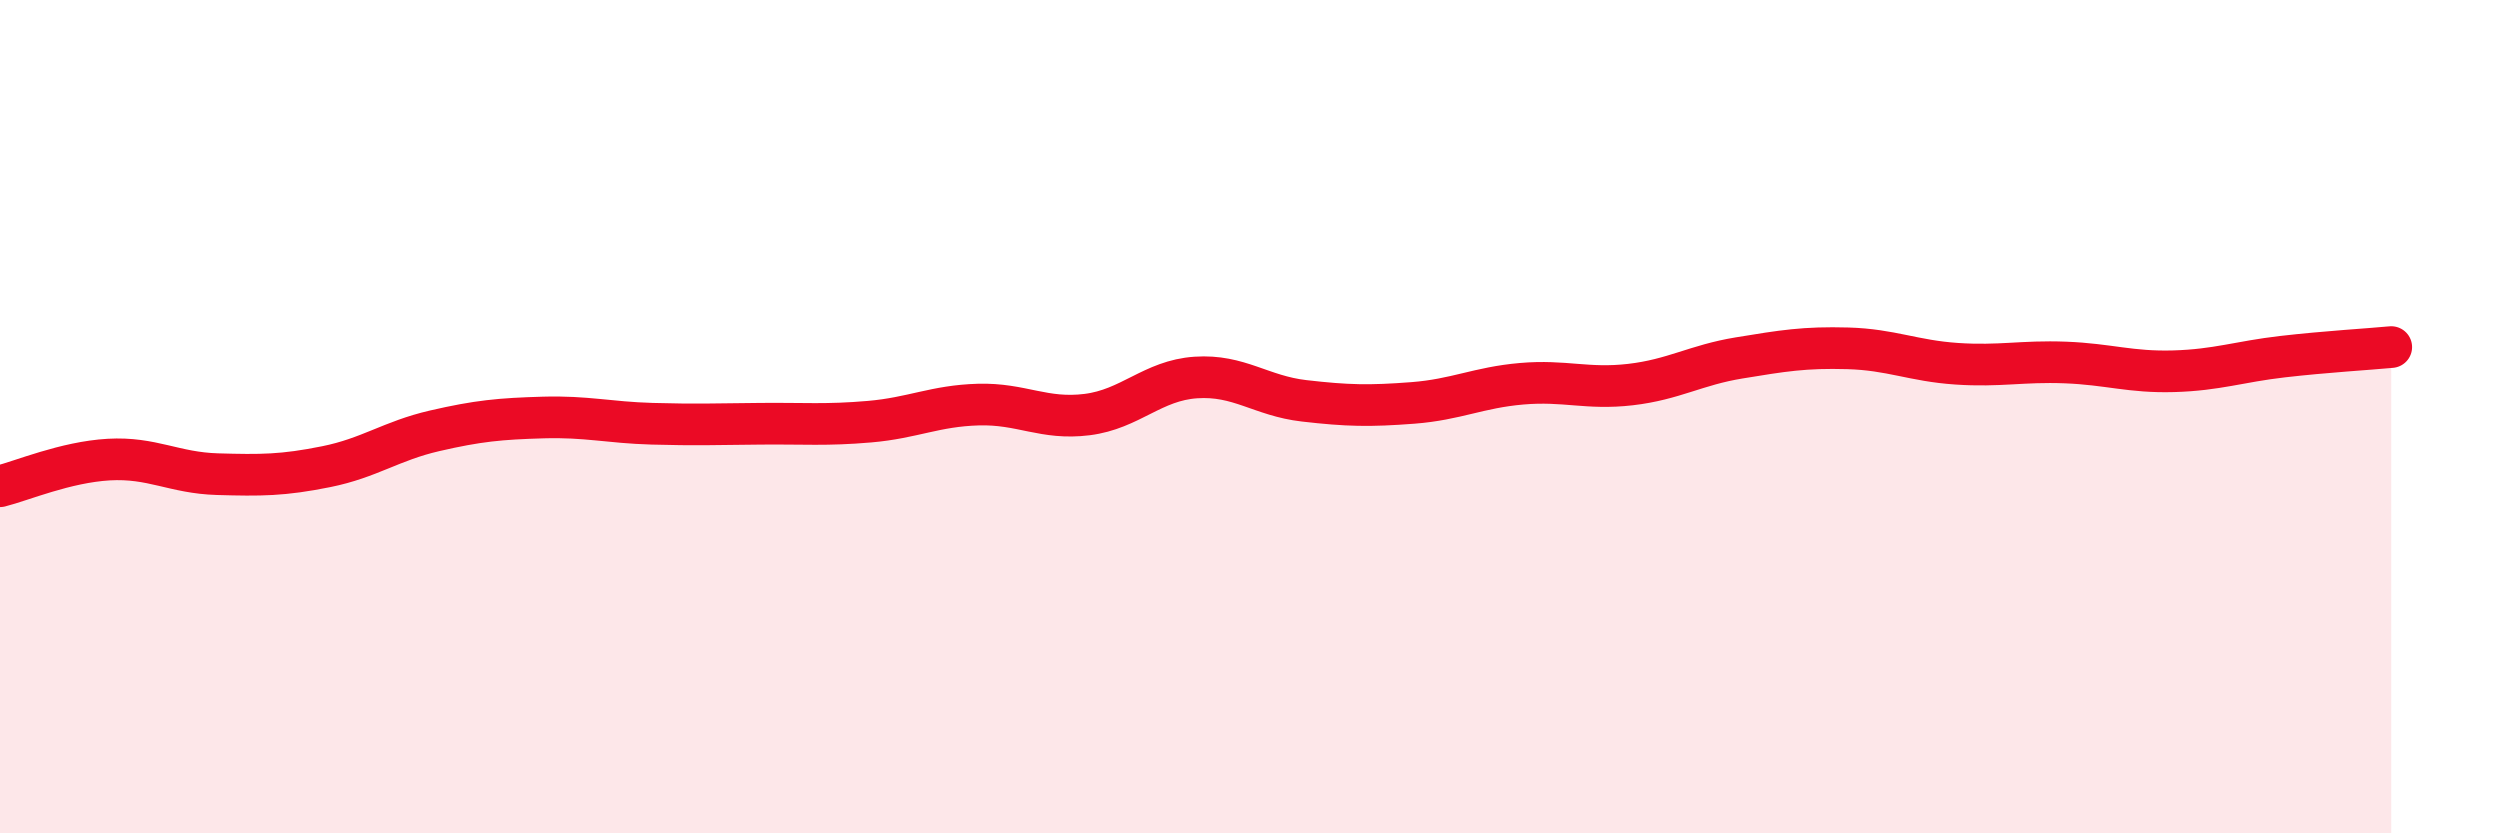 
    <svg width="60" height="20" viewBox="0 0 60 20" xmlns="http://www.w3.org/2000/svg">
      <path
        d="M 0,11.67 C 0.52,11.54 1.57,11.09 2.61,11.03 C 3.65,10.97 4.18,11.35 5.22,11.38 C 6.26,11.41 6.79,11.41 7.83,11.2 C 8.87,10.99 9.39,10.58 10.43,10.34 C 11.47,10.1 12,10.05 13.04,10.02 C 14.08,9.99 14.61,10.14 15.65,10.17 C 16.69,10.2 17.22,10.18 18.26,10.17 C 19.3,10.16 19.83,10.21 20.87,10.12 C 21.91,10.03 22.44,9.74 23.48,9.71 C 24.52,9.68 25.05,10.08 26.09,9.95 C 27.13,9.82 27.66,9.13 28.7,9.06 C 29.74,8.99 30.26,9.5 31.3,9.62 C 32.34,9.74 32.87,9.75 33.91,9.67 C 34.95,9.59 35.48,9.3 36.52,9.21 C 37.56,9.12 38.09,9.35 39.13,9.23 C 40.17,9.11 40.7,8.76 41.74,8.59 C 42.78,8.42 43.31,8.33 44.35,8.36 C 45.39,8.39 45.92,8.66 46.96,8.73 C 48,8.8 48.53,8.66 49.57,8.7 C 50.61,8.74 51.13,8.94 52.17,8.91 C 53.21,8.88 53.74,8.68 54.78,8.56 C 55.82,8.44 56.87,8.38 57.39,8.33L57.39 20L0 20Z"
        fill="#EB0A25"
        opacity="0.1"
        stroke-linecap="round"
        stroke-linejoin="round"
      />
      <path
        d="M 0,11.67 C 0.52,11.54 1.57,11.09 2.61,11.03 C 3.65,10.97 4.18,11.35 5.22,11.38 C 6.26,11.41 6.79,11.41 7.83,11.2 C 8.87,10.99 9.39,10.58 10.43,10.34 C 11.47,10.1 12,10.05 13.04,10.02 C 14.08,9.99 14.61,10.14 15.65,10.17 C 16.69,10.2 17.22,10.18 18.26,10.17 C 19.3,10.16 19.83,10.21 20.87,10.12 C 21.91,10.03 22.44,9.74 23.48,9.71 C 24.52,9.68 25.05,10.08 26.09,9.95 C 27.13,9.82 27.66,9.13 28.7,9.06 C 29.74,8.99 30.26,9.5 31.3,9.62 C 32.34,9.74 32.87,9.75 33.91,9.67 C 34.95,9.59 35.48,9.3 36.52,9.21 C 37.56,9.12 38.09,9.35 39.13,9.23 C 40.17,9.11 40.7,8.76 41.74,8.59 C 42.78,8.42 43.31,8.33 44.35,8.36 C 45.39,8.39 45.92,8.66 46.96,8.73 C 48,8.8 48.53,8.66 49.57,8.7 C 50.61,8.74 51.13,8.94 52.17,8.91 C 53.21,8.88 53.74,8.68 54.78,8.56 C 55.82,8.44 56.87,8.38 57.39,8.33"
        stroke="#EB0A25"
        stroke-width="1"
        fill="none"
        stroke-linecap="round"
        stroke-linejoin="round"
      />
    </svg>
  